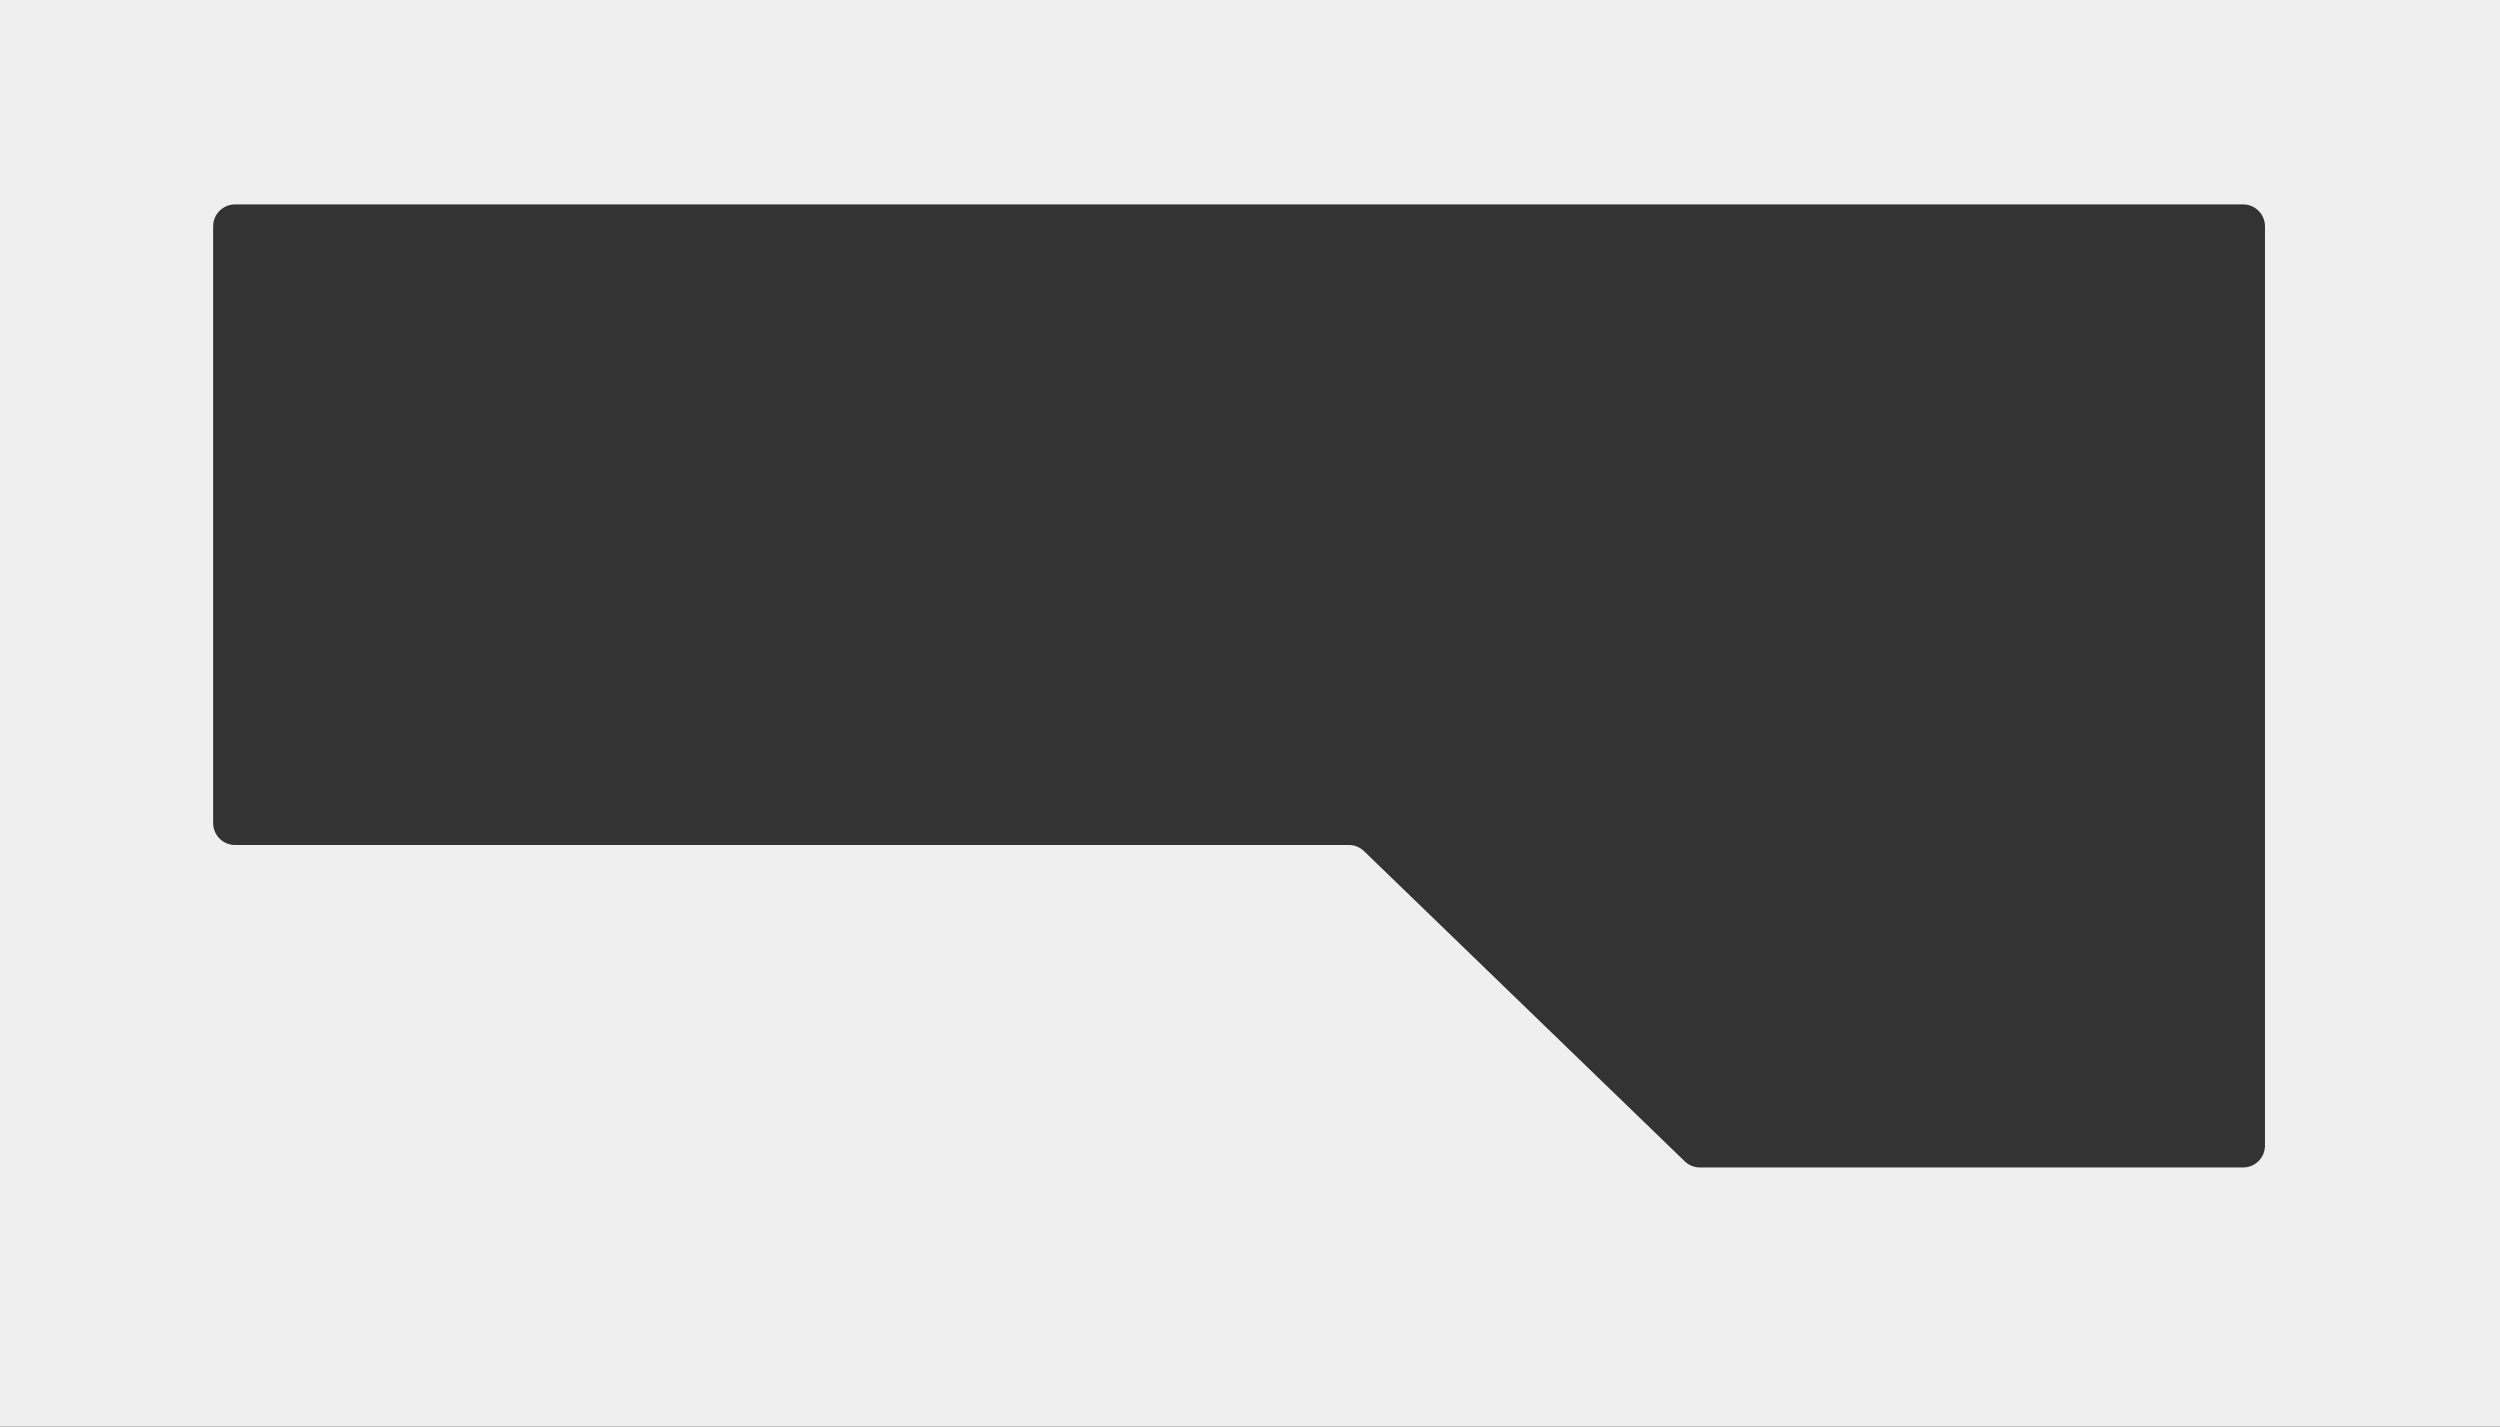 <?xml version="1.0" encoding="UTF-8"?> <svg xmlns="http://www.w3.org/2000/svg" width="2287" height="1305" viewBox="0 0 2287 1305" fill="none"><rect x="0" y="0" width="2287" height="1305" fill="#333333" stroke="none"/><g clip-path="url(#clip0_8_3)"><path fill-rule="evenodd" clip-rule="evenodd" d="M2287 0H0V1305H2287V0ZM195 207C195 195.954 203.954 187 215 187H2052C2063.05 187 2072 195.954 2072 207V1048C2072 1059.05 2063.05 1068 2052 1068H1555.09C1549.9 1068 1544.91 1065.98 1541.19 1062.38L1247.81 778.624C1244.09 775.017 1239.1 773 1233.91 773H215C203.954 773 195 764.046 195 753V207Z" fill="#EFEFEF"></path></g><defs><clipPath id="clip0_8_3"><rect width="2287" height="1305" fill="white"></rect></clipPath></defs></svg> 